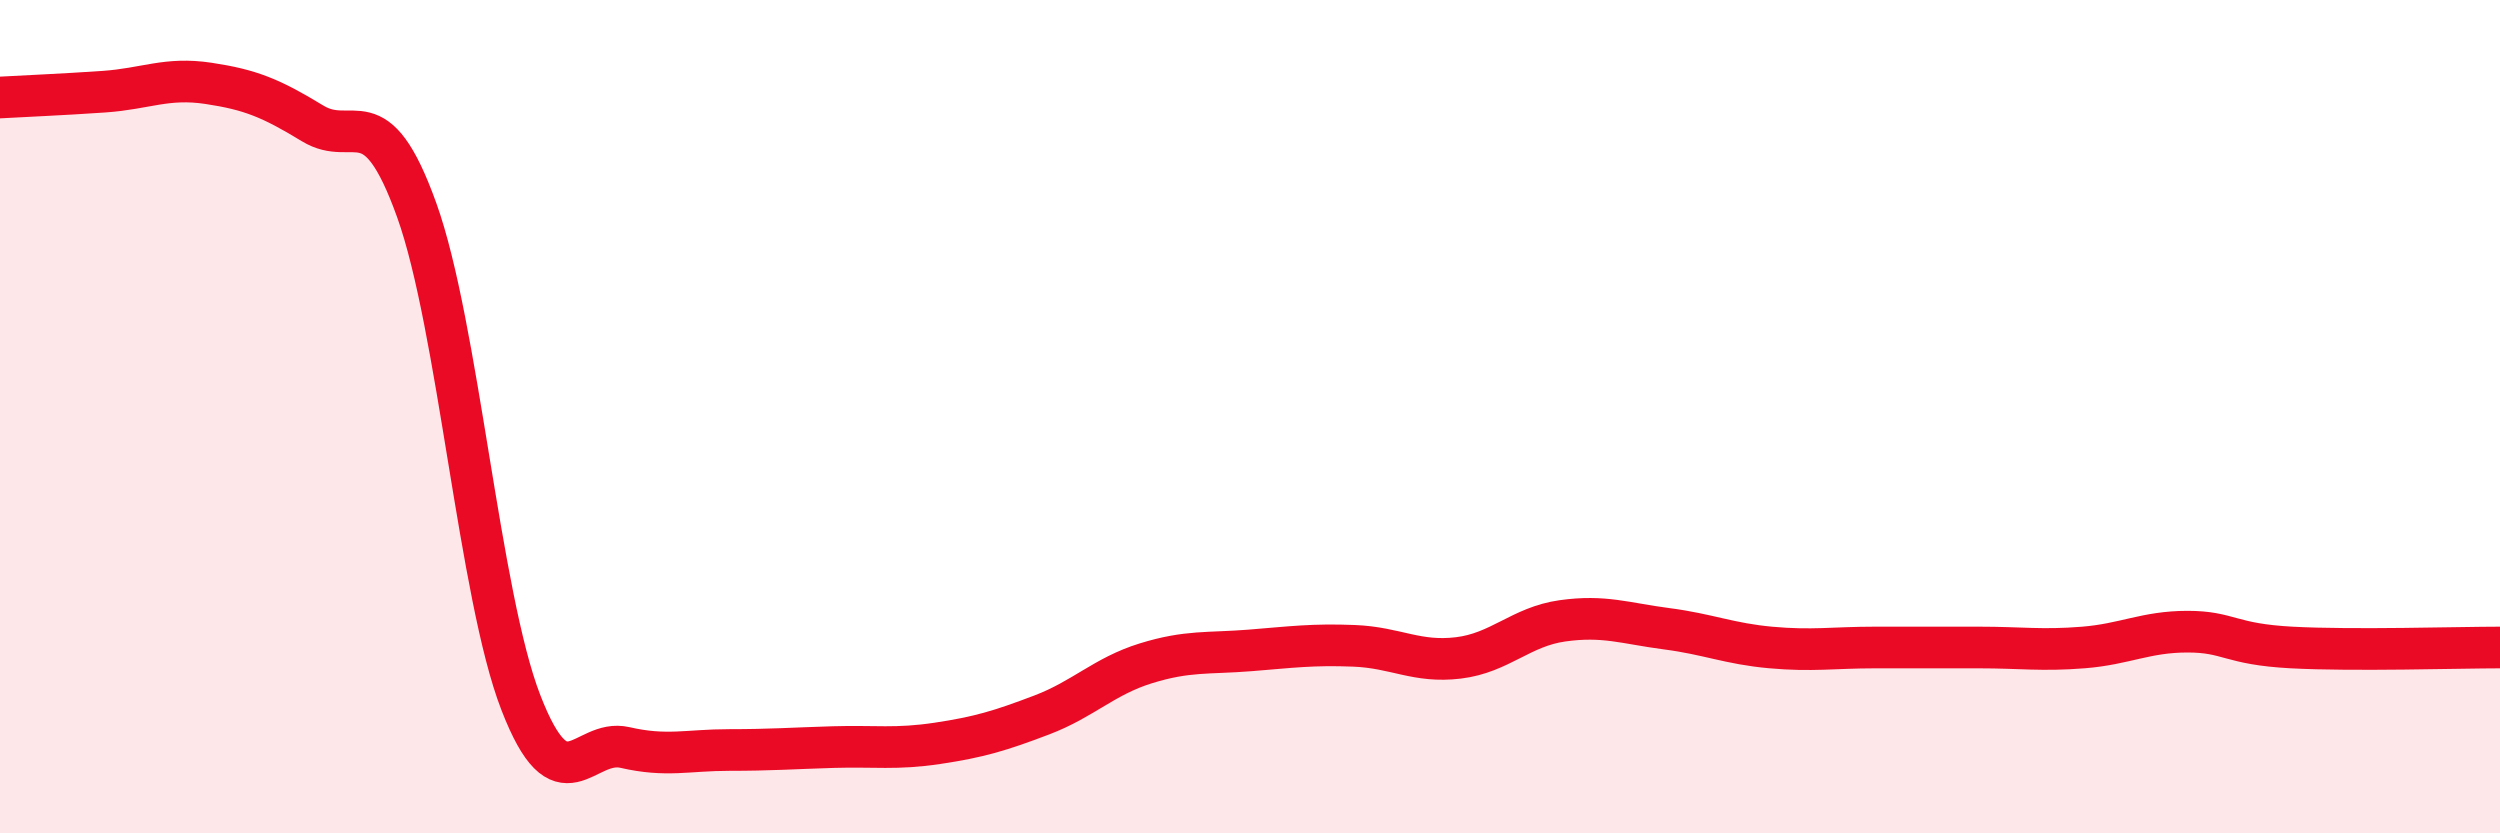 
    <svg width="60" height="20" viewBox="0 0 60 20" xmlns="http://www.w3.org/2000/svg">
      <path
        d="M 0,2.34 C 0.5,2.31 1.5,2.27 2.5,2.2 C 3.5,2.13 4,1.85 5,2 C 6,2.15 6.5,2.35 7.5,2.96 C 8.5,3.57 9,2.26 10,5.04 C 11,7.82 11.5,14.28 12.5,16.86 C 13.5,19.44 14,17.71 15,17.94 C 16,18.17 16.5,18 17.5,18 C 18.5,18 19,17.96 20,17.93 C 21,17.9 21.5,17.99 22.5,17.84 C 23.5,17.69 24,17.54 25,17.16 C 26,16.78 26.5,16.23 27.5,15.92 C 28.5,15.61 29,15.69 30,15.61 C 31,15.53 31.5,15.46 32.5,15.5 C 33.5,15.54 34,15.91 35,15.79 C 36,15.67 36.5,15.04 37.5,14.9 C 38.5,14.76 39,14.96 40,15.09 C 41,15.22 41.5,15.45 42.5,15.54 C 43.5,15.63 44,15.54 45,15.54 C 46,15.54 46.5,15.54 47.5,15.54 C 48.5,15.54 49,15.62 50,15.54 C 51,15.46 51.5,15.16 52.5,15.16 C 53.5,15.16 53.5,15.46 55,15.54 C 56.5,15.62 59,15.54 60,15.54L60 20L0 20Z"
        fill="#EB0A25"
        opacity="0.1"
        stroke-linecap="round"
        stroke-linejoin="round"
      />
      <path
        d="M 0,2.34 C 0.5,2.31 1.5,2.27 2.5,2.2 C 3.5,2.13 4,1.85 5,2 C 6,2.15 6.5,2.35 7.5,2.96 C 8.5,3.57 9,2.26 10,5.04 C 11,7.82 11.5,14.28 12.5,16.86 C 13.5,19.44 14,17.71 15,17.94 C 16,18.17 16.5,18 17.5,18 C 18.5,18 19,17.96 20,17.93 C 21,17.9 21.5,17.99 22.5,17.84 C 23.5,17.69 24,17.54 25,17.16 C 26,16.78 26.5,16.23 27.5,15.92 C 28.5,15.61 29,15.69 30,15.61 C 31,15.53 31.5,15.46 32.5,15.5 C 33.5,15.54 34,15.91 35,15.79 C 36,15.67 36.5,15.04 37.5,14.9 C 38.5,14.76 39,14.96 40,15.09 C 41,15.22 41.5,15.45 42.5,15.54 C 43.5,15.63 44,15.54 45,15.54 C 46,15.54 46.5,15.54 47.5,15.54 C 48.5,15.54 49,15.62 50,15.54 C 51,15.46 51.5,15.16 52.5,15.16 C 53.5,15.16 53.5,15.46 55,15.54 C 56.5,15.62 59,15.54 60,15.54"
        stroke="#EB0A25"
        stroke-width="1"
        fill="none"
        stroke-linecap="round"
        stroke-linejoin="round"
      />
    </svg>
  